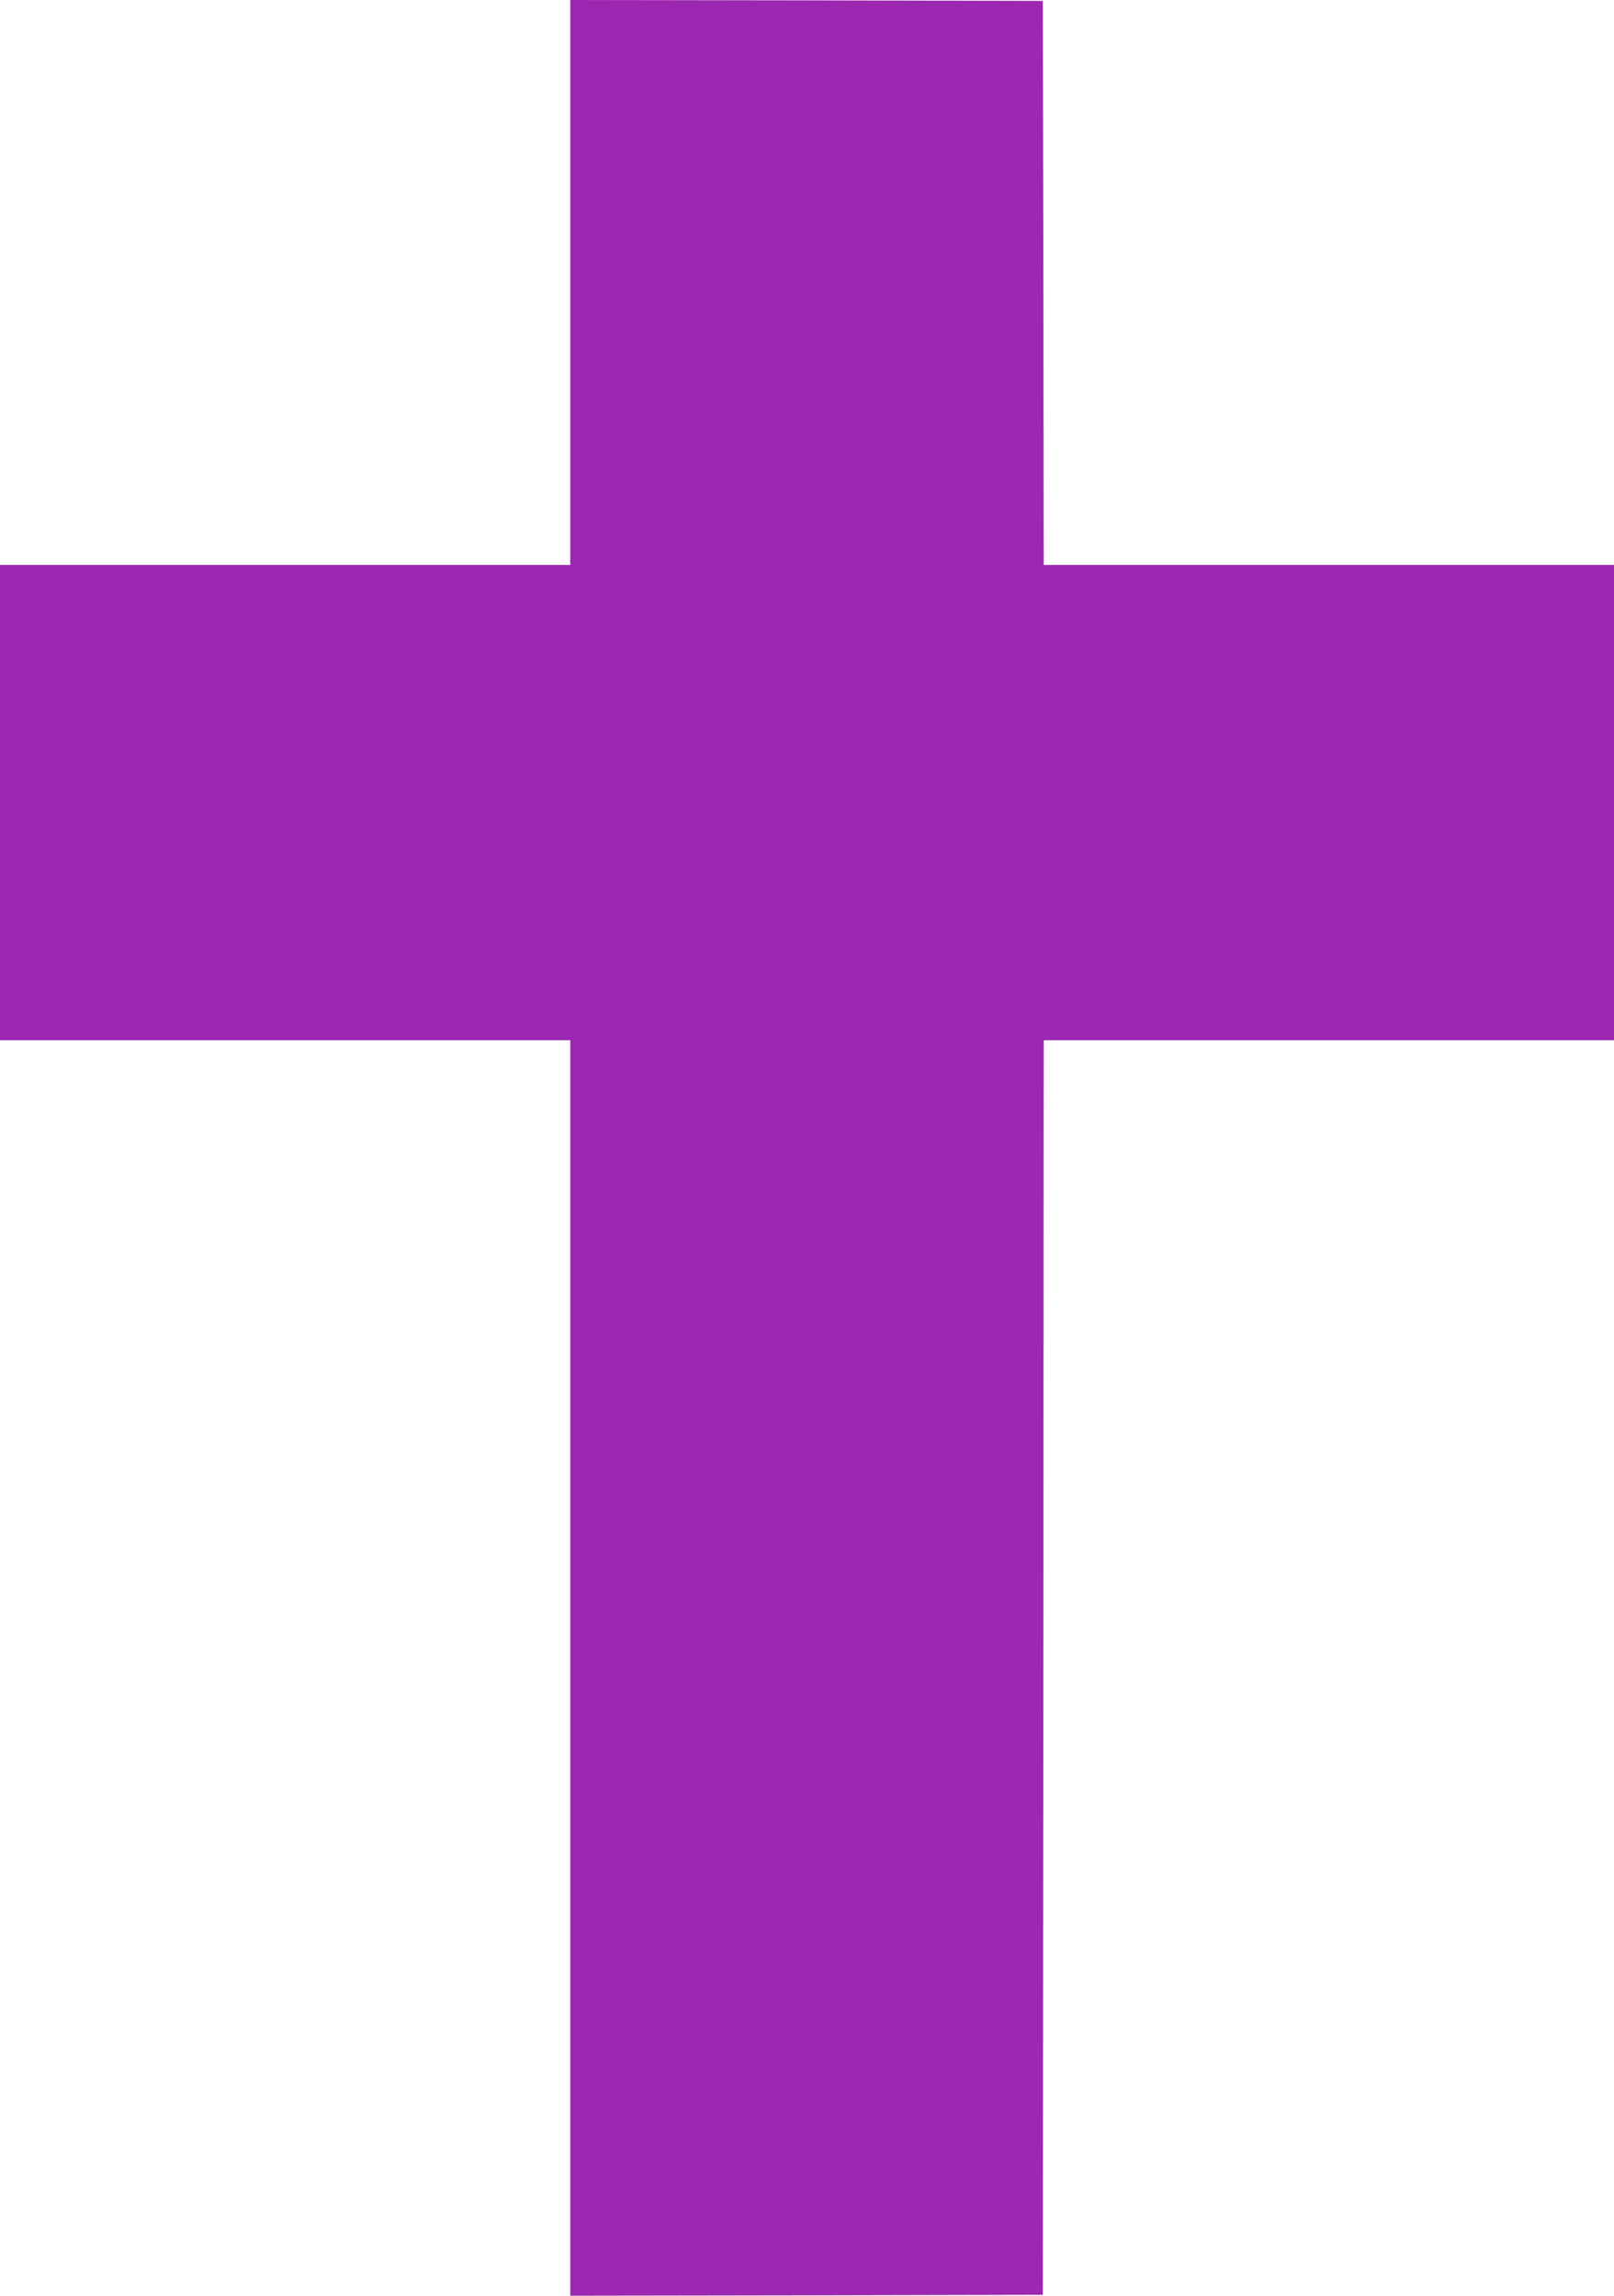 <?xml version="1.0" standalone="no"?>
<!DOCTYPE svg PUBLIC "-//W3C//DTD SVG 20010904//EN"
 "http://www.w3.org/TR/2001/REC-SVG-20010904/DTD/svg10.dtd">
<svg version="1.0" xmlns="http://www.w3.org/2000/svg"
 width="900pt" height="1280pt" viewBox="0 0 900 1280"
 preserveAspectRatio="xMidYMid meet">
<g transform="translate(0,1280) scale(0.1,-0.1)"
fill="#9c27b0" stroke="none">
<path d="M3180 11333 c0 -808 0 -1516 0 -1575 l0 -108 -1590 0 -1590 0 0
-1325 0 -1325 1590 0 1590 0 0 -32 c0 -18 0 -1593 0 -3501 l0 -3467 1318 2
1317 3 3 3498 2 3497 1590 0 1590 0 0 1325 0 1325 -1590 0 -1590 0 -2 1573 -3
1572 -1317 3 -1318 2 0 -1467z"/>
</g>
</svg>
